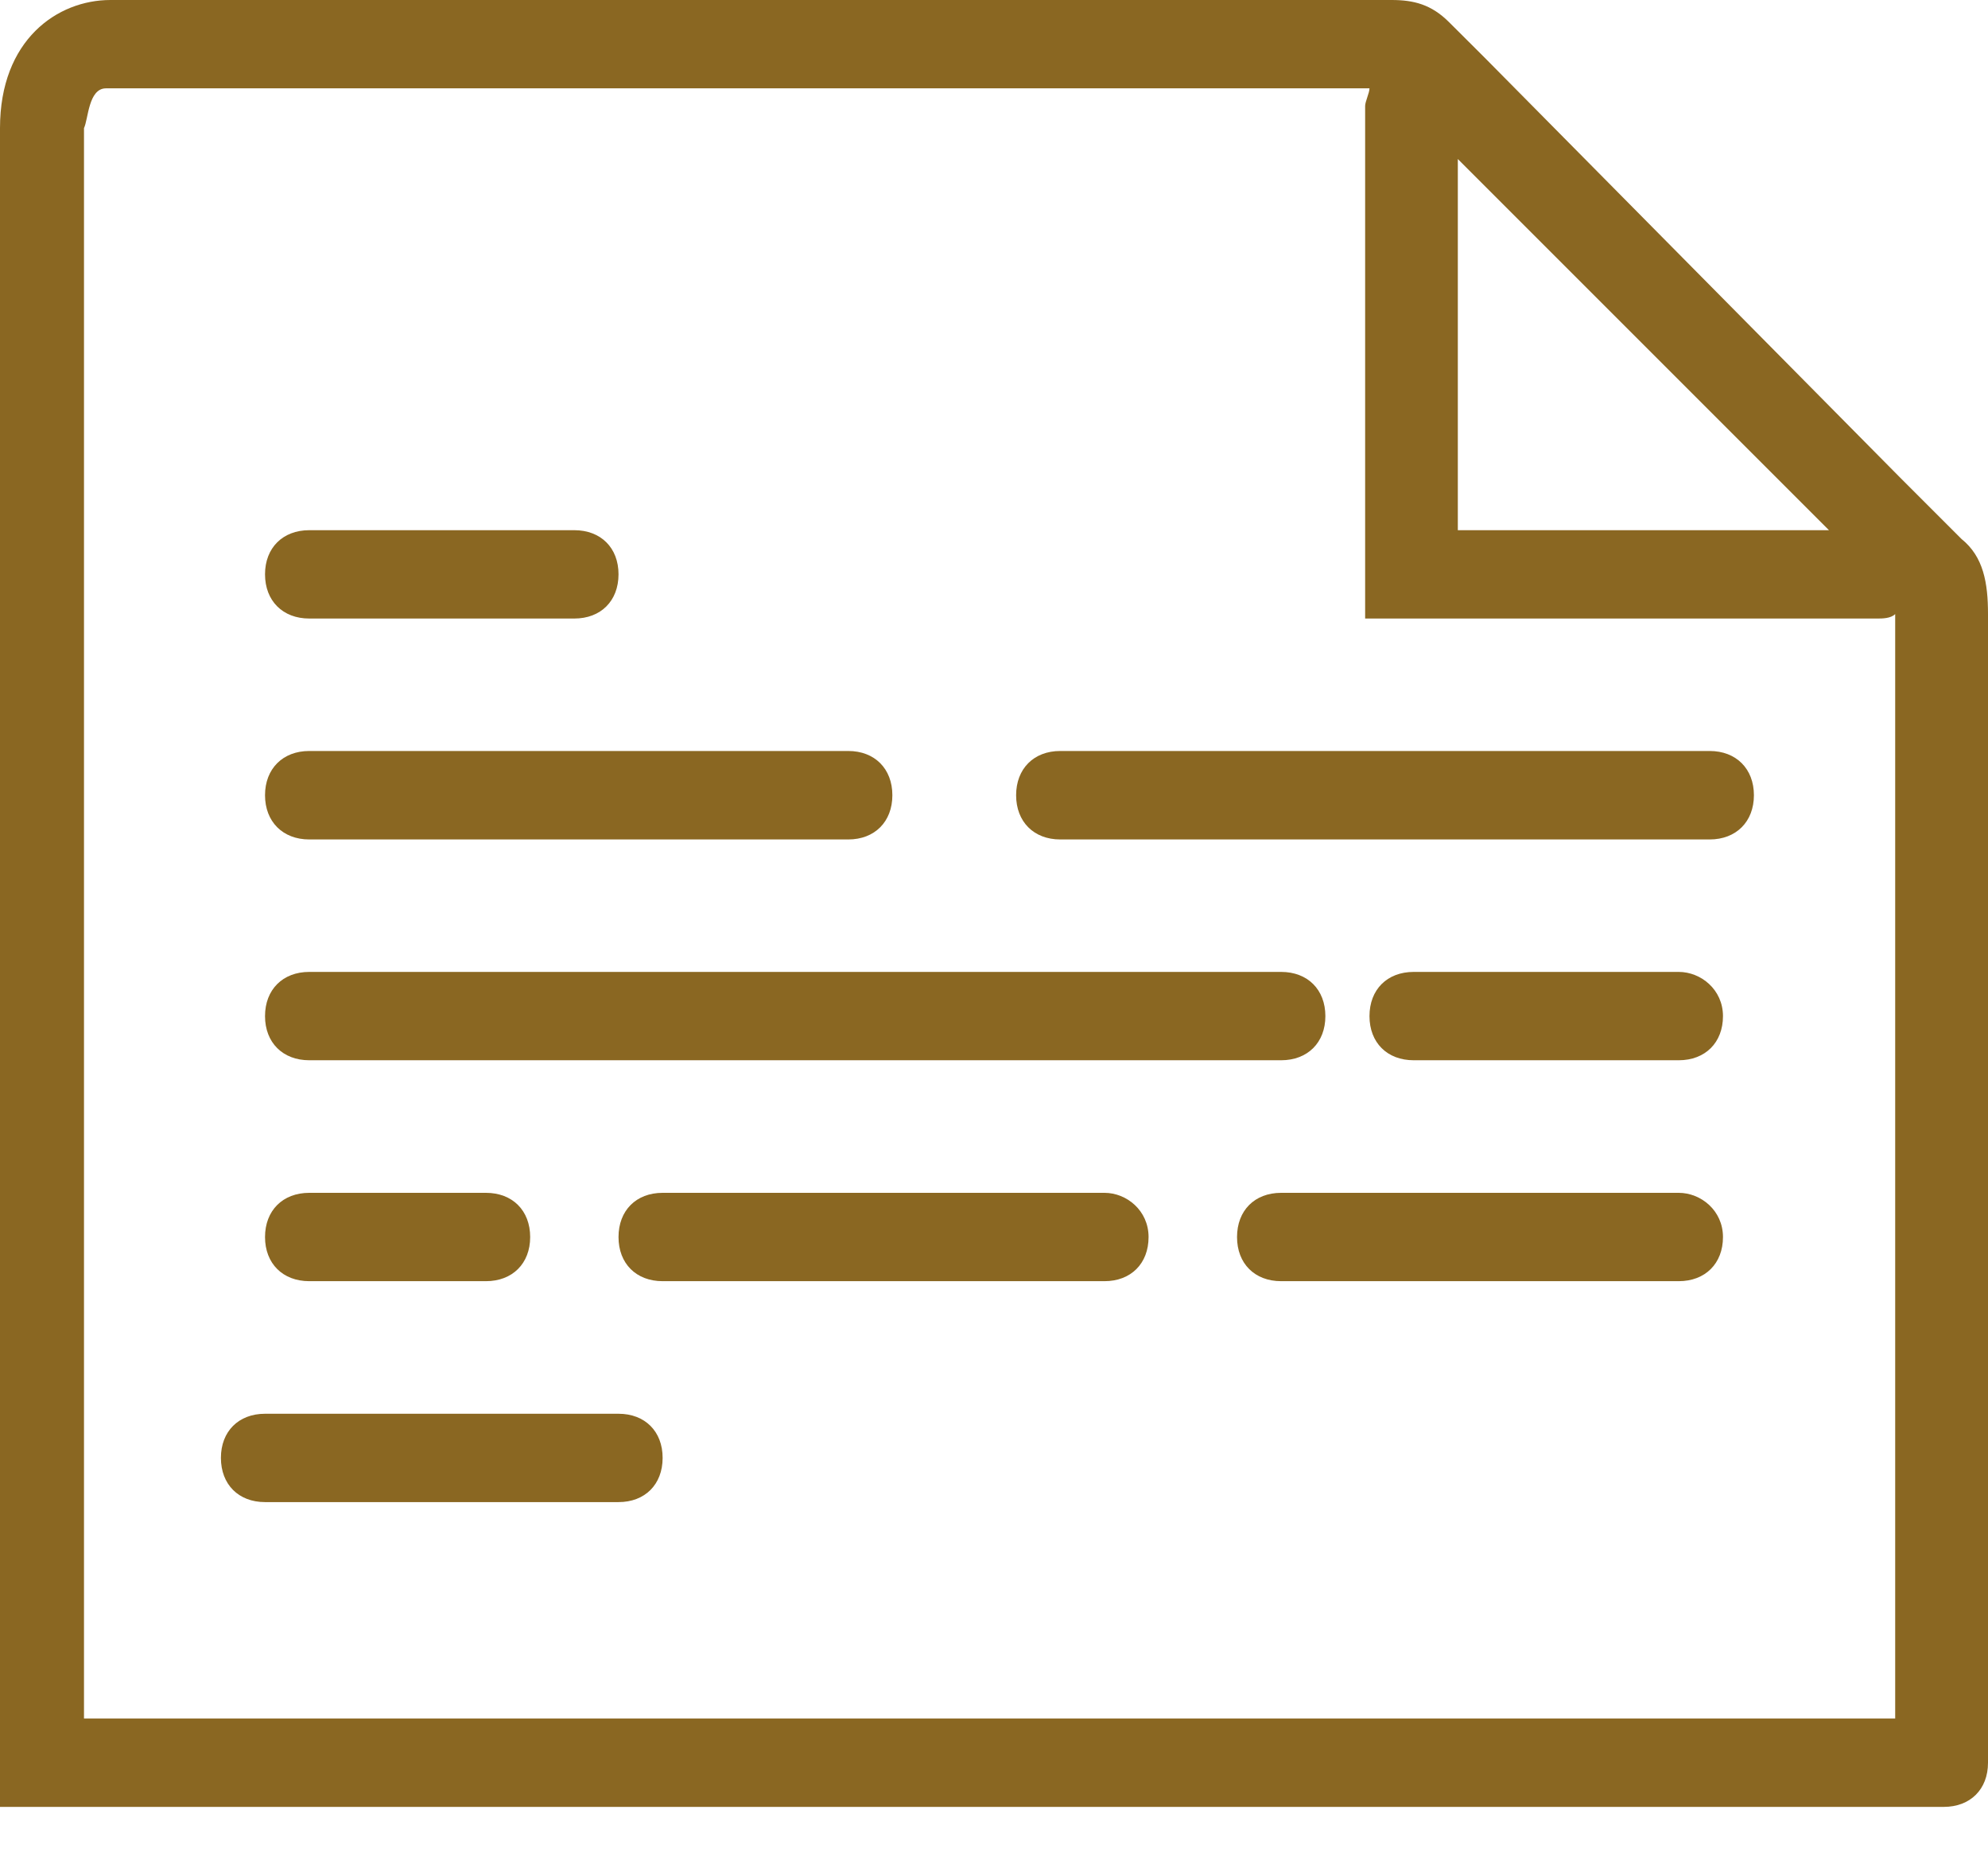 <?xml version="1.0" encoding="UTF-8"?>
<svg width="16px" height="15px" viewBox="0 0 16 15" version="1.1" xmlns="http://www.w3.org/2000/svg" xmlns:xlink="http://www.w3.org/1999/xlink">
    <title>Shape</title>
    <defs>
        <filter id="filter-1">
            <feColorMatrix in="SourceGraphic" type="matrix" values="0 0 0 0 0.541 0 0 0 0 0.404 0 0 0 0 0.133 0 0 0 1 0"></feColorMatrix>
        </filter>
    </defs>
    <g id="Screens" stroke="none" stroke-width="1" fill="none" fill-rule="evenodd">
        <g id="Group-19" transform="translate(-925, -2352)" filter="url(#filter-1)">
            <g transform="translate(811, 2350)">
                <g id="Group-13-Copy" transform="translate(114, 0)" fill="#8A6722" fill-rule="nonzero">
                    <path d="M15.787,6.338 L15.289,5.84 L11.947,2.462 C11.947,2.462 11.947,2.462 11.947,2.462 L11.662,2.178 C11.52,2.036 11.378,2 11.2,2 L0.889,2 C0.462,2 0,2.32 0,3.031 L0,16.116 L0,16.542 L15.644,16.542 C15.858,16.542 16,16.4 16,16.187 L16,6.942 C16,6.693 15.964,6.48 15.787,6.338 Z M4.978,13.378 C5.191,13.378 5.333,13.52 5.333,13.733 C5.333,13.947 5.191,14.089 4.978,14.089 L4.978,14.089 L2.133,14.089 C1.92,14.089 1.778,13.947 1.778,13.733 C1.778,13.52 1.92,13.378 2.133,13.378 L2.133,13.378 Z M3.911,11.6 C4.124,11.6 4.267,11.742 4.267,11.956 C4.267,12.169 4.124,12.311 3.911,12.311 L3.911,12.311 L2.489,12.311 C2.276,12.311 2.133,12.169 2.133,11.956 C2.133,11.742 2.276,11.6 2.489,11.6 L2.489,11.6 Z M8.889,11.6 C9.067,11.6 9.244,11.742 9.244,11.956 C9.244,12.169 9.102,12.311 8.889,12.311 L8.889,12.311 L5.333,12.311 C5.12,12.311 4.978,12.169 4.978,11.956 C4.978,11.742 5.12,11.6 5.333,11.6 L5.333,11.6 Z M13.511,11.6 C13.689,11.6 13.867,11.742 13.867,11.956 C13.867,12.169 13.724,12.311 13.511,12.311 L13.511,12.311 L10.311,12.311 C10.098,12.311 9.956,12.169 9.956,11.956 C9.956,11.742 10.098,11.6 10.311,11.6 L10.311,11.6 Z M10.311,9.822 C10.524,9.822 10.667,9.964 10.667,10.178 C10.667,10.391 10.524,10.533 10.311,10.533 L10.311,10.533 L2.489,10.533 C2.276,10.533 2.133,10.391 2.133,10.178 C2.133,9.964 2.276,9.822 2.489,9.822 L2.489,9.822 Z M13.511,9.822 C13.689,9.822 13.867,9.964 13.867,10.178 C13.867,10.391 13.724,10.533 13.511,10.533 L13.511,10.533 L11.378,10.533 C11.164,10.533 11.022,10.391 11.022,10.178 C11.022,9.964 11.164,9.822 11.378,9.822 L11.378,9.822 Z M6.827,8.044 C7.04,8.044 7.182,8.187 7.182,8.4 C7.182,8.613 7.04,8.756 6.827,8.756 L6.827,8.756 L2.489,8.756 C2.276,8.756 2.133,8.613 2.133,8.4 C2.133,8.187 2.276,8.044 2.489,8.044 L2.489,8.044 Z M13.76,8.044 C13.973,8.044 14.116,8.187 14.116,8.4 C14.116,8.613 13.973,8.756 13.76,8.756 L13.76,8.756 L8.533,8.756 C8.32,8.756 8.178,8.613 8.178,8.4 C8.178,8.187 8.32,8.044 8.533,8.044 L8.533,8.044 Z M4.622,6.267 C4.836,6.267 4.978,6.409 4.978,6.622 C4.978,6.836 4.836,6.978 4.622,6.978 L4.622,6.978 L2.489,6.978 C2.276,6.978 2.133,6.836 2.133,6.622 C2.133,6.409 2.276,6.267 2.489,6.267 L2.489,6.267 Z M11.733,3.28 L13.262,4.809 L14.72,6.267 L11.733,6.267 L11.733,3.28 Z M0.853,2.711 L11.022,2.711 C11.022,2.747 10.987,2.818 10.987,2.853 L10.987,6.978 L15.111,6.978 C15.147,6.978 15.218,6.978 15.253,6.942 C15.253,6.942 15.253,6.942 15.253,6.942 L15.253,15.831 L0.676,15.831 L0.676,3.031 C0.711,2.96 0.711,2.711 0.853,2.711 Z" id="Shape"></path>
                </g>
            </g>
        </g>
    </g>
</svg>